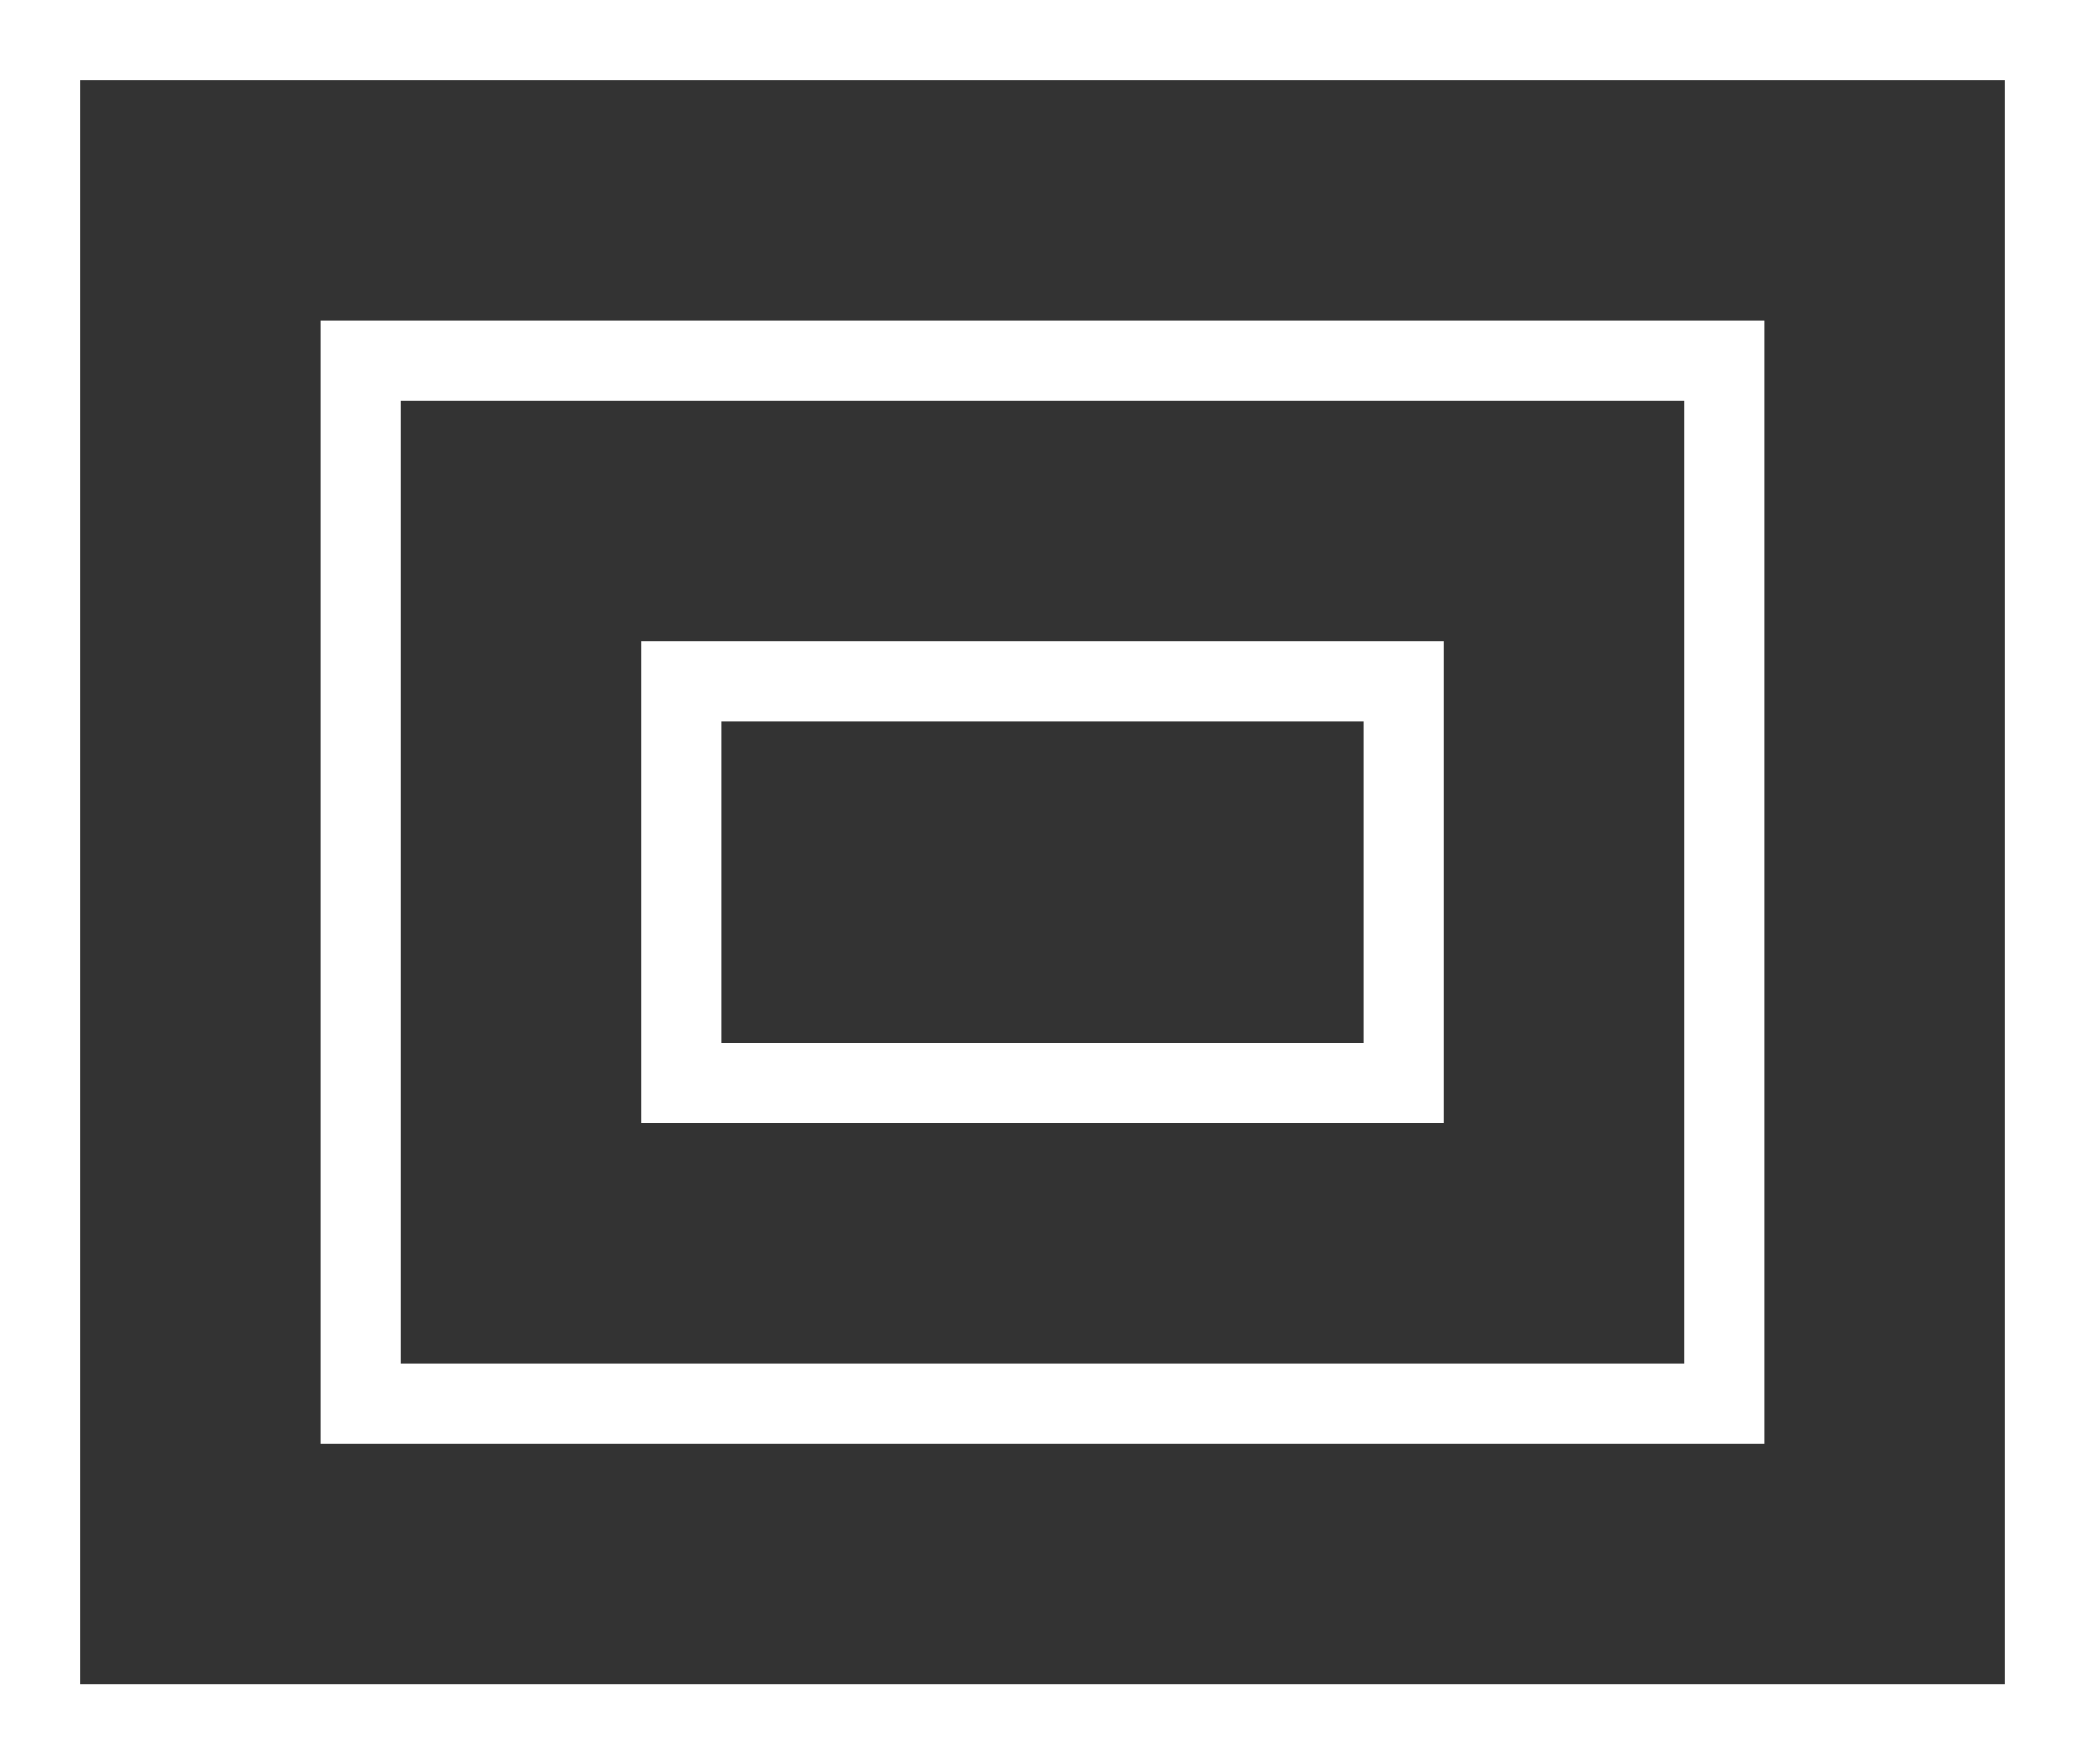 <svg width="26" height="22" viewBox="0 0 26 22" fill="none" xmlns="http://www.w3.org/2000/svg">
<rect x="0" y="0" width="26" height="22" fill="#333333" stroke="none"/>
<rect x="25.5" y="0.5" width="21" height="25" transform="rotate(90 25.5 0.5)" stroke="white"/>
<rect x="21.5" y="4.5" width="13" height="17" transform="rotate(90 21.5 4.5)" stroke="white"/>
<rect x="17.5" y="8.5" width="5" height="9" transform="rotate(90 17.5 8.5)" stroke="white"/>
</svg>
